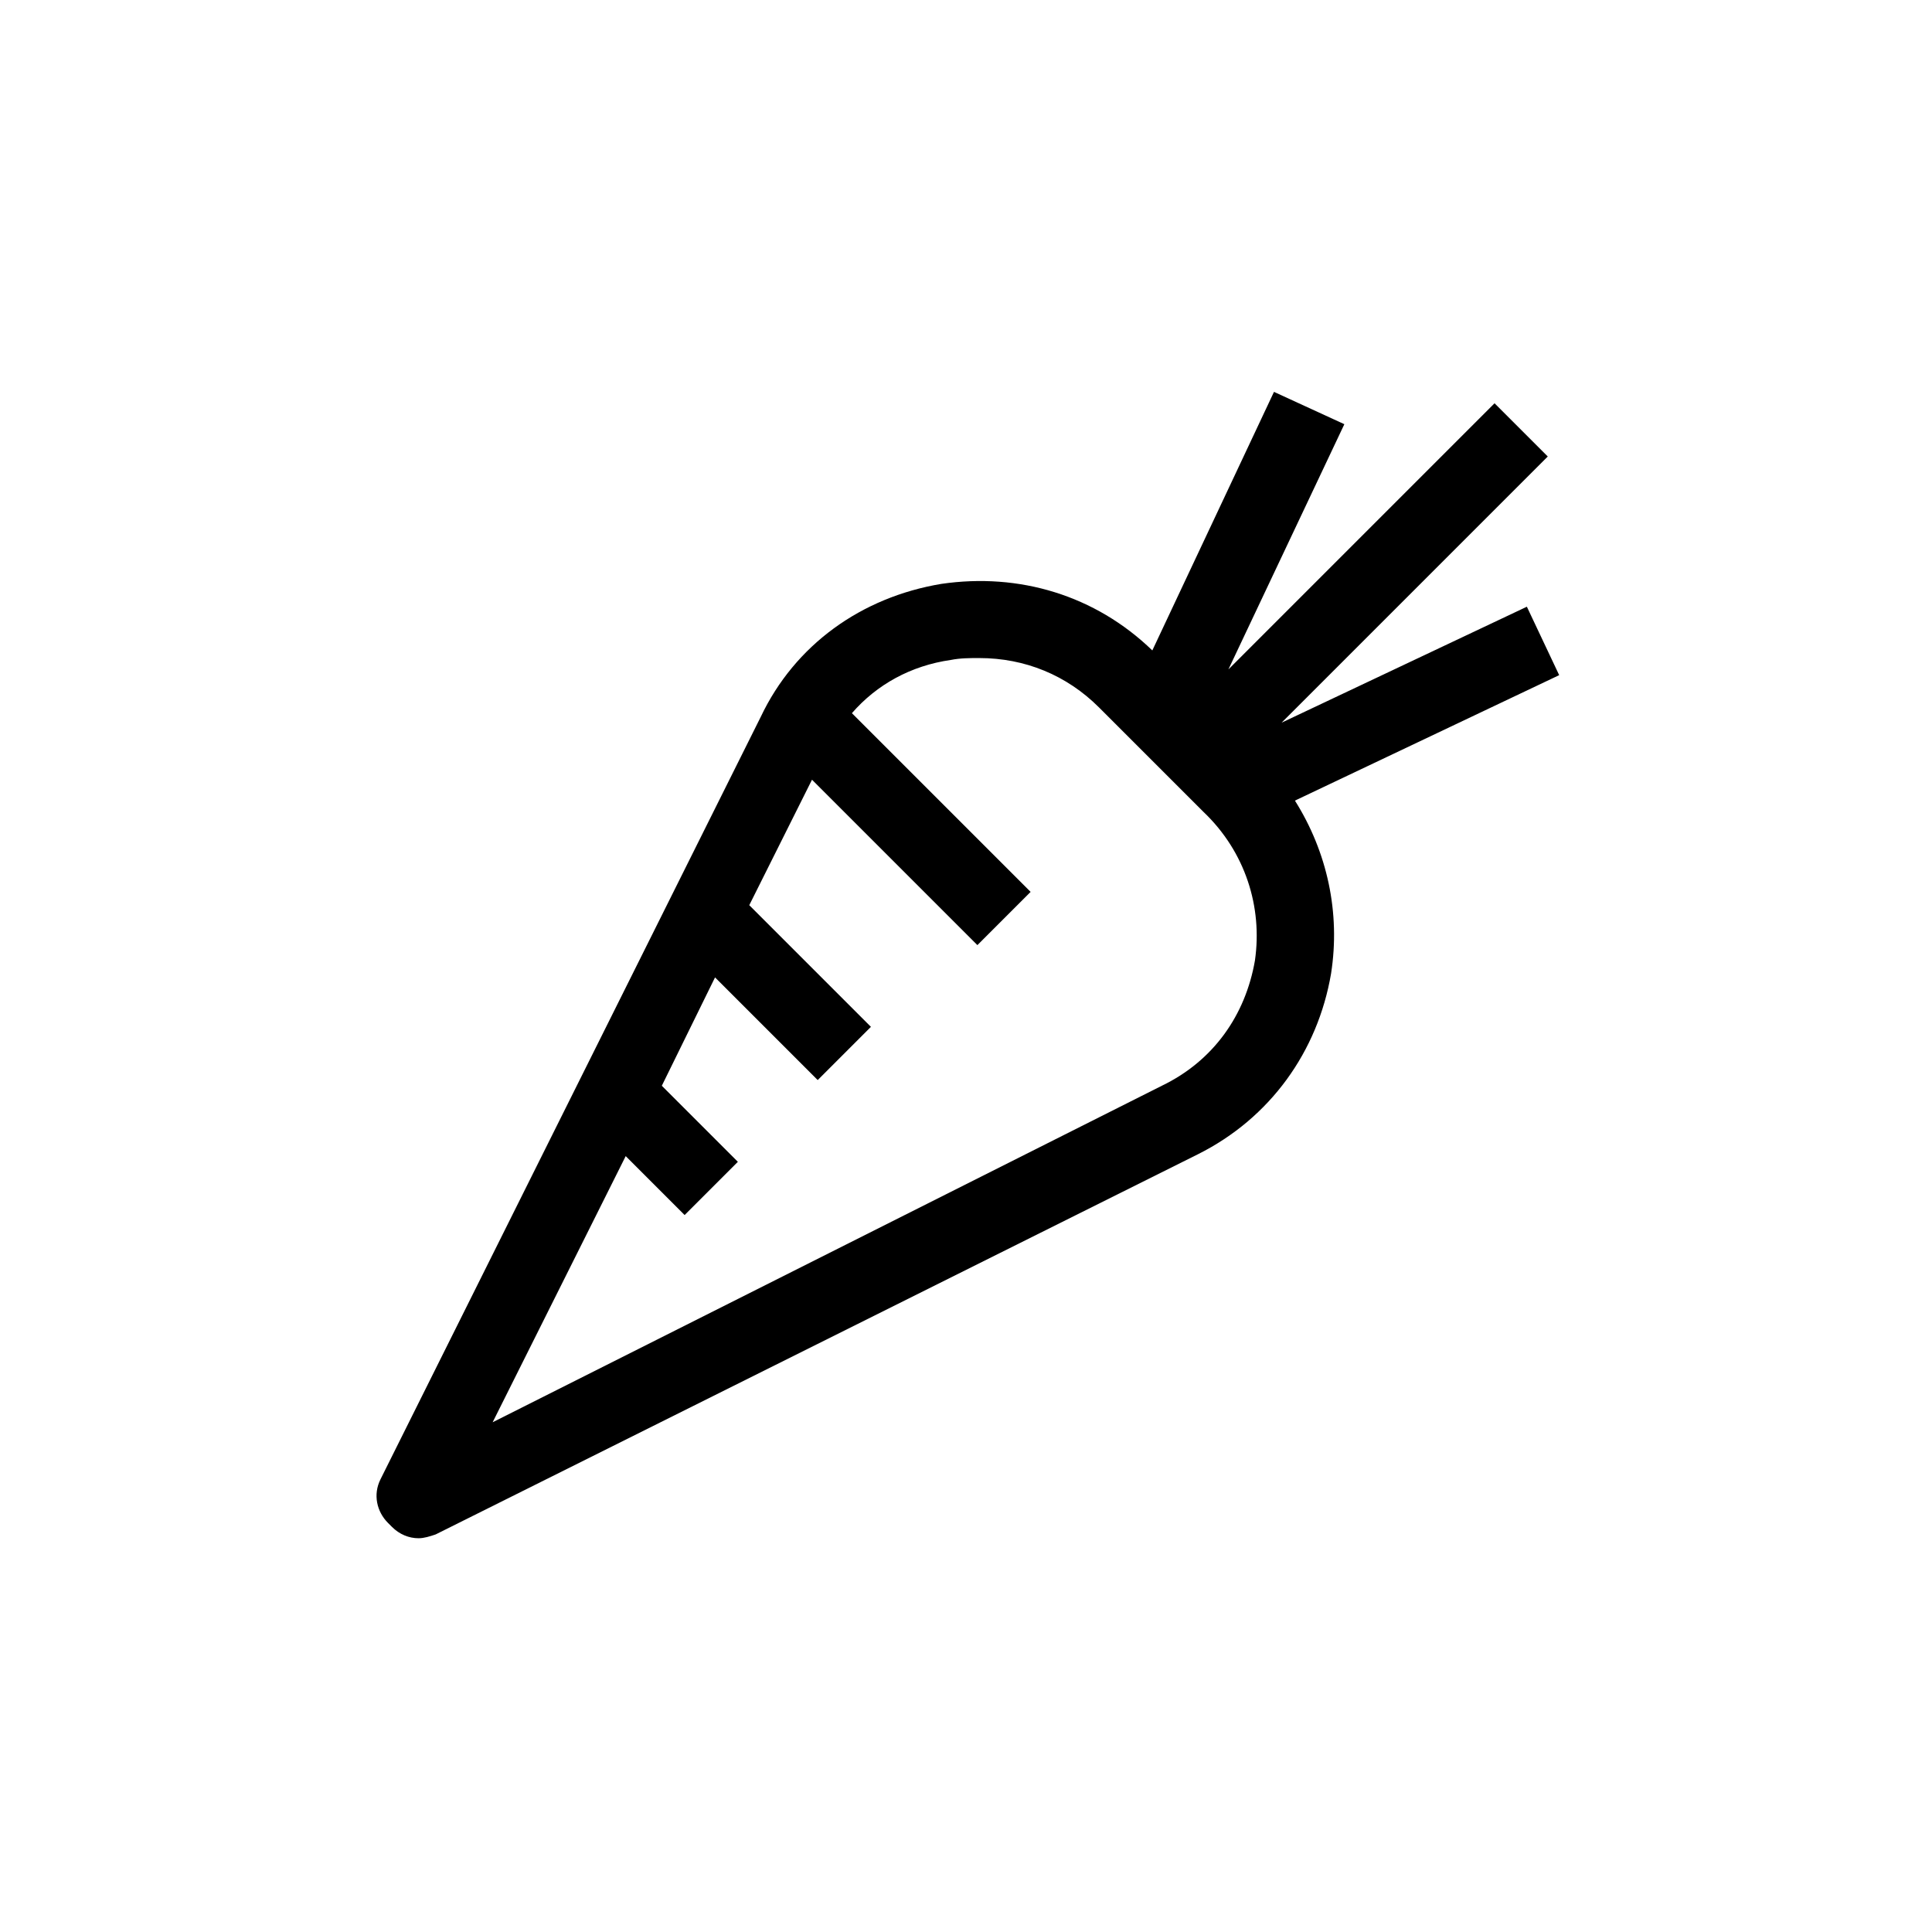 <?xml version="1.0" encoding="UTF-8"?>
<!-- Uploaded to: SVG Repo, www.svgrepo.com, Generator: SVG Repo Mixer Tools -->
<svg fill="#000000" width="800px" height="800px" version="1.1" viewBox="144 144 512 512" xmlns="http://www.w3.org/2000/svg">
 <path d="m481.62 247.85-32.242 68.52c-15.113-14.609-35.266-20.656-55.922-17.633-21.16 3.527-38.793 16.121-47.863 35.266l-100.76 202.03c-2.016 4.031-1.008 8.566 2.016 11.586l1.008 1.008c2.016 2.016 4.535 3.023 7.055 3.023 1.512 0 3.023-0.504 4.535-1.008l202.03-100.76c19.145-9.574 31.738-27.207 35.266-47.863 2.519-16.121-1.008-32.242-9.574-45.848l70.031-33.25-8.566-18.137-64.992 30.73 70.535-70.535-14.105-14.105-70.535 70.535 30.73-64.992zm-5.039 150.64c-2.519 14.609-11.082 26.703-24.688 33.25l-177.34 89.176 35.266-70.535 15.617 15.617 14.105-14.105-20.152-20.152 14.105-28.719 27.207 27.207 14.105-14.105-32.242-32.242 16.625-33.25 43.832 43.832 14.105-14.105-47.359-47.359c6.551-7.559 15.617-12.594 26.199-14.105 2.519-0.504 5.039-0.504 7.559-0.504 12.09 0 23.176 4.535 31.738 13.098l27.707 27.707c11.09 10.578 15.625 25.188 13.609 39.297z"/>
</svg>